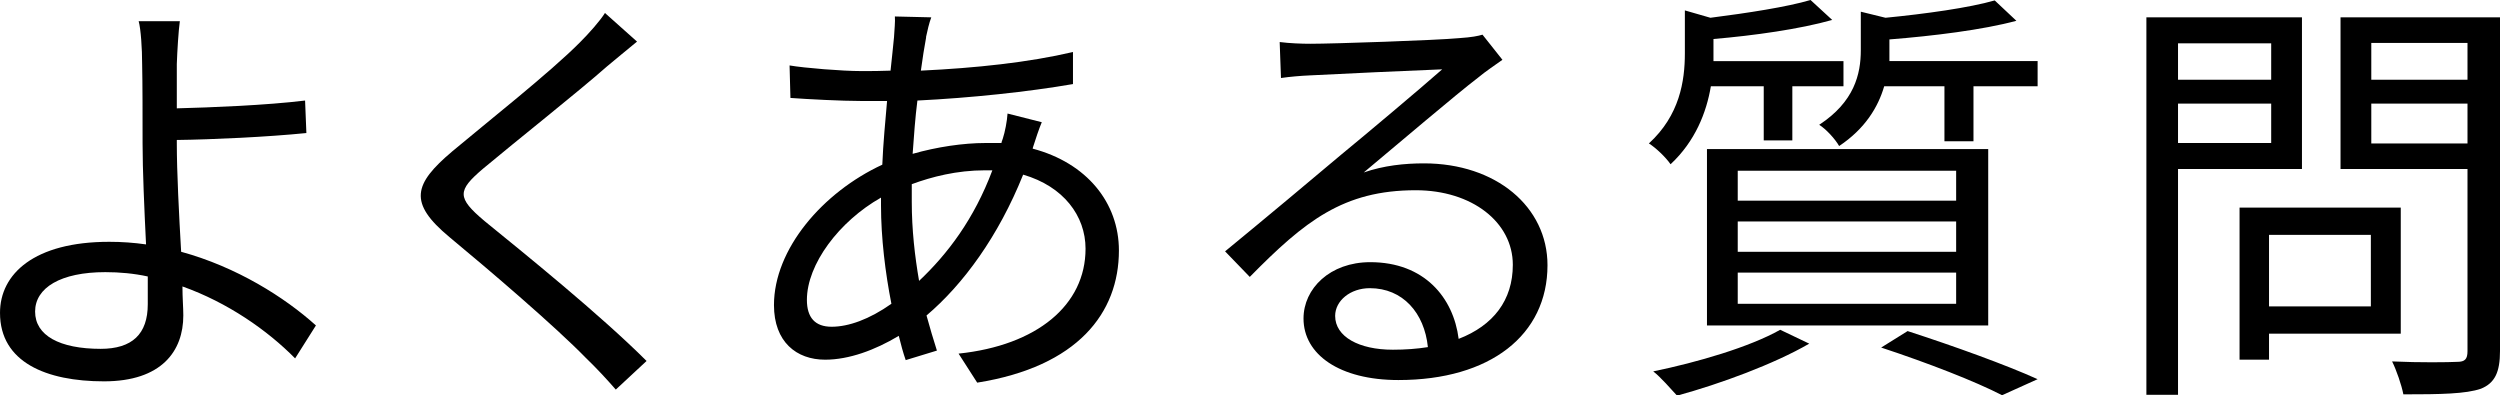 <?xml version="1.0" encoding="UTF-8"?><svg id="_レイヤー_2" xmlns="http://www.w3.org/2000/svg" viewBox="0 0 57.69 9.12"><g id="_メイン"><path d="M4.08,1.48c0,.27,0,.63,0,1.02.79-.02,2.06-.07,2.96-.18l.03.75c-.89.09-2.17.15-2.99.16v.08c0,.66.05,1.63.1,2.5,1.28.35,2.39,1.05,3.11,1.7l-.48.76c-.64-.65-1.56-1.29-2.6-1.66,0,.26.02.49.02.67,0,.82-.5,1.52-1.83,1.52s-2.4-.44-2.4-1.58c0-.9.79-1.64,2.52-1.64.29,0,.57.02.85.06-.04-.81-.08-1.73-.08-2.33s0-1.4-.01-1.83c0-.36-.03-.81-.08-.99h.95c-.03.21-.06.69-.07.99ZM2.32,8.05c.73,0,1.09-.34,1.09-1.03,0-.16,0-.38,0-.64-.32-.07-.65-.1-.98-.1-1.03,0-1.62.36-1.62.91s.56.86,1.52.86Z" style="fill:#000; stroke-width:0px;"/><path d="M14.01,1.53c-.68.6-2.12,1.74-2.86,2.36-.6.51-.61.67.03,1.21.91.74,2.68,2.17,3.74,3.23l-.71.66c-.21-.24-.44-.49-.69-.73-.7-.72-2.22-2.02-3.15-2.79-.95-.79-.83-1.22.07-1.98.75-.63,2.27-1.83,2.95-2.52.2-.2.45-.48.57-.67l.74.66c-.21.17-.52.43-.69.57Z" style="fill:#000; stroke-width:0px;"/><path d="M21.37.87c-.04.21-.08.47-.12.76,1.27-.06,2.49-.19,3.51-.43v.74c-1.04.18-2.37.32-3.59.38-.05.39-.08.81-.11,1.23.56-.16,1.17-.25,1.68-.25.13,0,.25,0,.37,0,0-.03.02-.06.03-.1.05-.15.1-.41.11-.58l.79.2c-.06.14-.15.41-.2.57,0,.01-.01.02-.01.04,1.25.33,1.99,1.25,1.99,2.35,0,1.44-.95,2.68-3.27,3.05l-.43-.67c1.81-.19,2.93-1.12,2.93-2.42,0-.76-.51-1.44-1.44-1.71-.57,1.42-1.38,2.53-2.23,3.25.08.29.16.56.24.81l-.72.22c-.06-.17-.11-.36-.16-.56-.55.33-1.15.55-1.7.55-.66,0-1.18-.41-1.18-1.26,0-1.29,1.12-2.6,2.5-3.24.02-.5.07-1,.11-1.47-.21,0-.41,0-.61,0-.43,0-1.21-.04-1.62-.07l-.02-.75c.35.06,1.22.13,1.65.13.23,0,.45,0,.68-.01.03-.29.06-.55.08-.77.01-.18.03-.36.02-.48l.84.02c-.05.13-.09.31-.12.45ZM19.19,7.54c.39,0,.87-.17,1.38-.53-.14-.71-.24-1.52-.24-2.27v-.18c-.97.55-1.71,1.54-1.71,2.36,0,.41.19.62.57.62ZM21.2,6.49c.67-.63,1.28-1.44,1.7-2.56h-.17c-.65,0-1.23.15-1.69.32,0,.14,0,.27,0,.41,0,.64.07,1.25.17,1.83Z" style="fill:#000; stroke-width:0px;"/><path d="M30.24,1.01c.52,0,2.9-.08,3.43-.13.3-.02.44-.05.54-.08l.46.58c-.18.13-.38.26-.56.41-.5.38-1.86,1.54-2.64,2.19.46-.16.94-.21,1.39-.21,1.66,0,2.85,1,2.85,2.35,0,1.61-1.32,2.65-3.44,2.65-1.36,0-2.19-.59-2.19-1.42,0-.69.61-1.3,1.54-1.3,1.25,0,1.92.82,2.04,1.77.8-.31,1.25-.89,1.25-1.71,0-.98-.94-1.72-2.24-1.72-1.67,0-2.56.71-3.83,2l-.57-.59c.83-.68,2.11-1.75,2.69-2.24.56-.46,1.81-1.51,2.32-1.96-.53.02-2.53.11-3.06.14-.22.01-.45.03-.66.06l-.03-.83c.23.03.51.04.71.04ZM32.14,8.07c.29,0,.56-.02.81-.06-.08-.79-.58-1.36-1.34-1.36-.45,0-.8.29-.8.64,0,.48.55.78,1.33.78Z" style="fill:#000; stroke-width:0px;"/><path d="M39.48,1.99c-.1.6-.36,1.27-.93,1.8-.11-.16-.34-.38-.5-.48.71-.65.83-1.44.83-2.08V.24l.59.17c.86-.11,1.77-.25,2.31-.41l.5.46c-.74.21-1.8.36-2.74.44v.51h3v.58h-1.18v1.25h-.66v-1.25h-1.22ZM41.75,7.93c-.81.47-2.06.93-3.05,1.2-.13-.14-.38-.43-.55-.56,1.02-.21,2.22-.56,2.93-.96l.67.32ZM39.39,3.44h6.49v4.07h-6.49V3.44ZM40.1,4.63h5.04v-.69h-5.04v.69ZM40.1,5.81h5.04v-.7h-5.04v.7ZM40.1,7.01h5.04v-.72h-5.04v.72ZM47.02,1.41v.58h-1.48v1.27h-.67v-1.27h-1.39c-.14.48-.44.98-1.04,1.38-.09-.16-.3-.39-.46-.49.81-.53.96-1.17.96-1.72V.27l.57.14c.92-.09,1.93-.23,2.52-.4l.5.47c-.78.21-1.92.35-2.93.43v.27c0,.07,0,.15,0,.23h3.43ZM44.02,7.64c1.08.35,2.27.78,3,1.11l-.82.37c-.62-.32-1.7-.74-2.79-1.1l.61-.38Z" style="fill:#000; stroke-width:0px;"/><path d="M50.26,3.9v5.21h-.73V.4h3.59v3.5h-2.86ZM50.26,1v.84h2.15v-.84h-2.15ZM52.41,3.3v-.91h-2.15v.91h2.15ZM52.36,7.7v.6h-.68v-3.51h3.72v2.91h-3.04ZM52.36,5.42v1.65h2.35v-1.65h-2.35ZM57.69,8.1c0,.49-.12.74-.44.87-.35.12-.92.13-1.79.13-.04-.21-.16-.56-.26-.76.65.03,1.3.02,1.5.01.18,0,.24-.06.24-.25V3.9h-2.93V.4h3.68v7.7ZM54.72.99v.85h2.22v-.85h-2.22ZM56.94,3.31v-.92h-2.22v.92h2.22Z" style="fill:#000; stroke-width:0px;"/></g></svg>